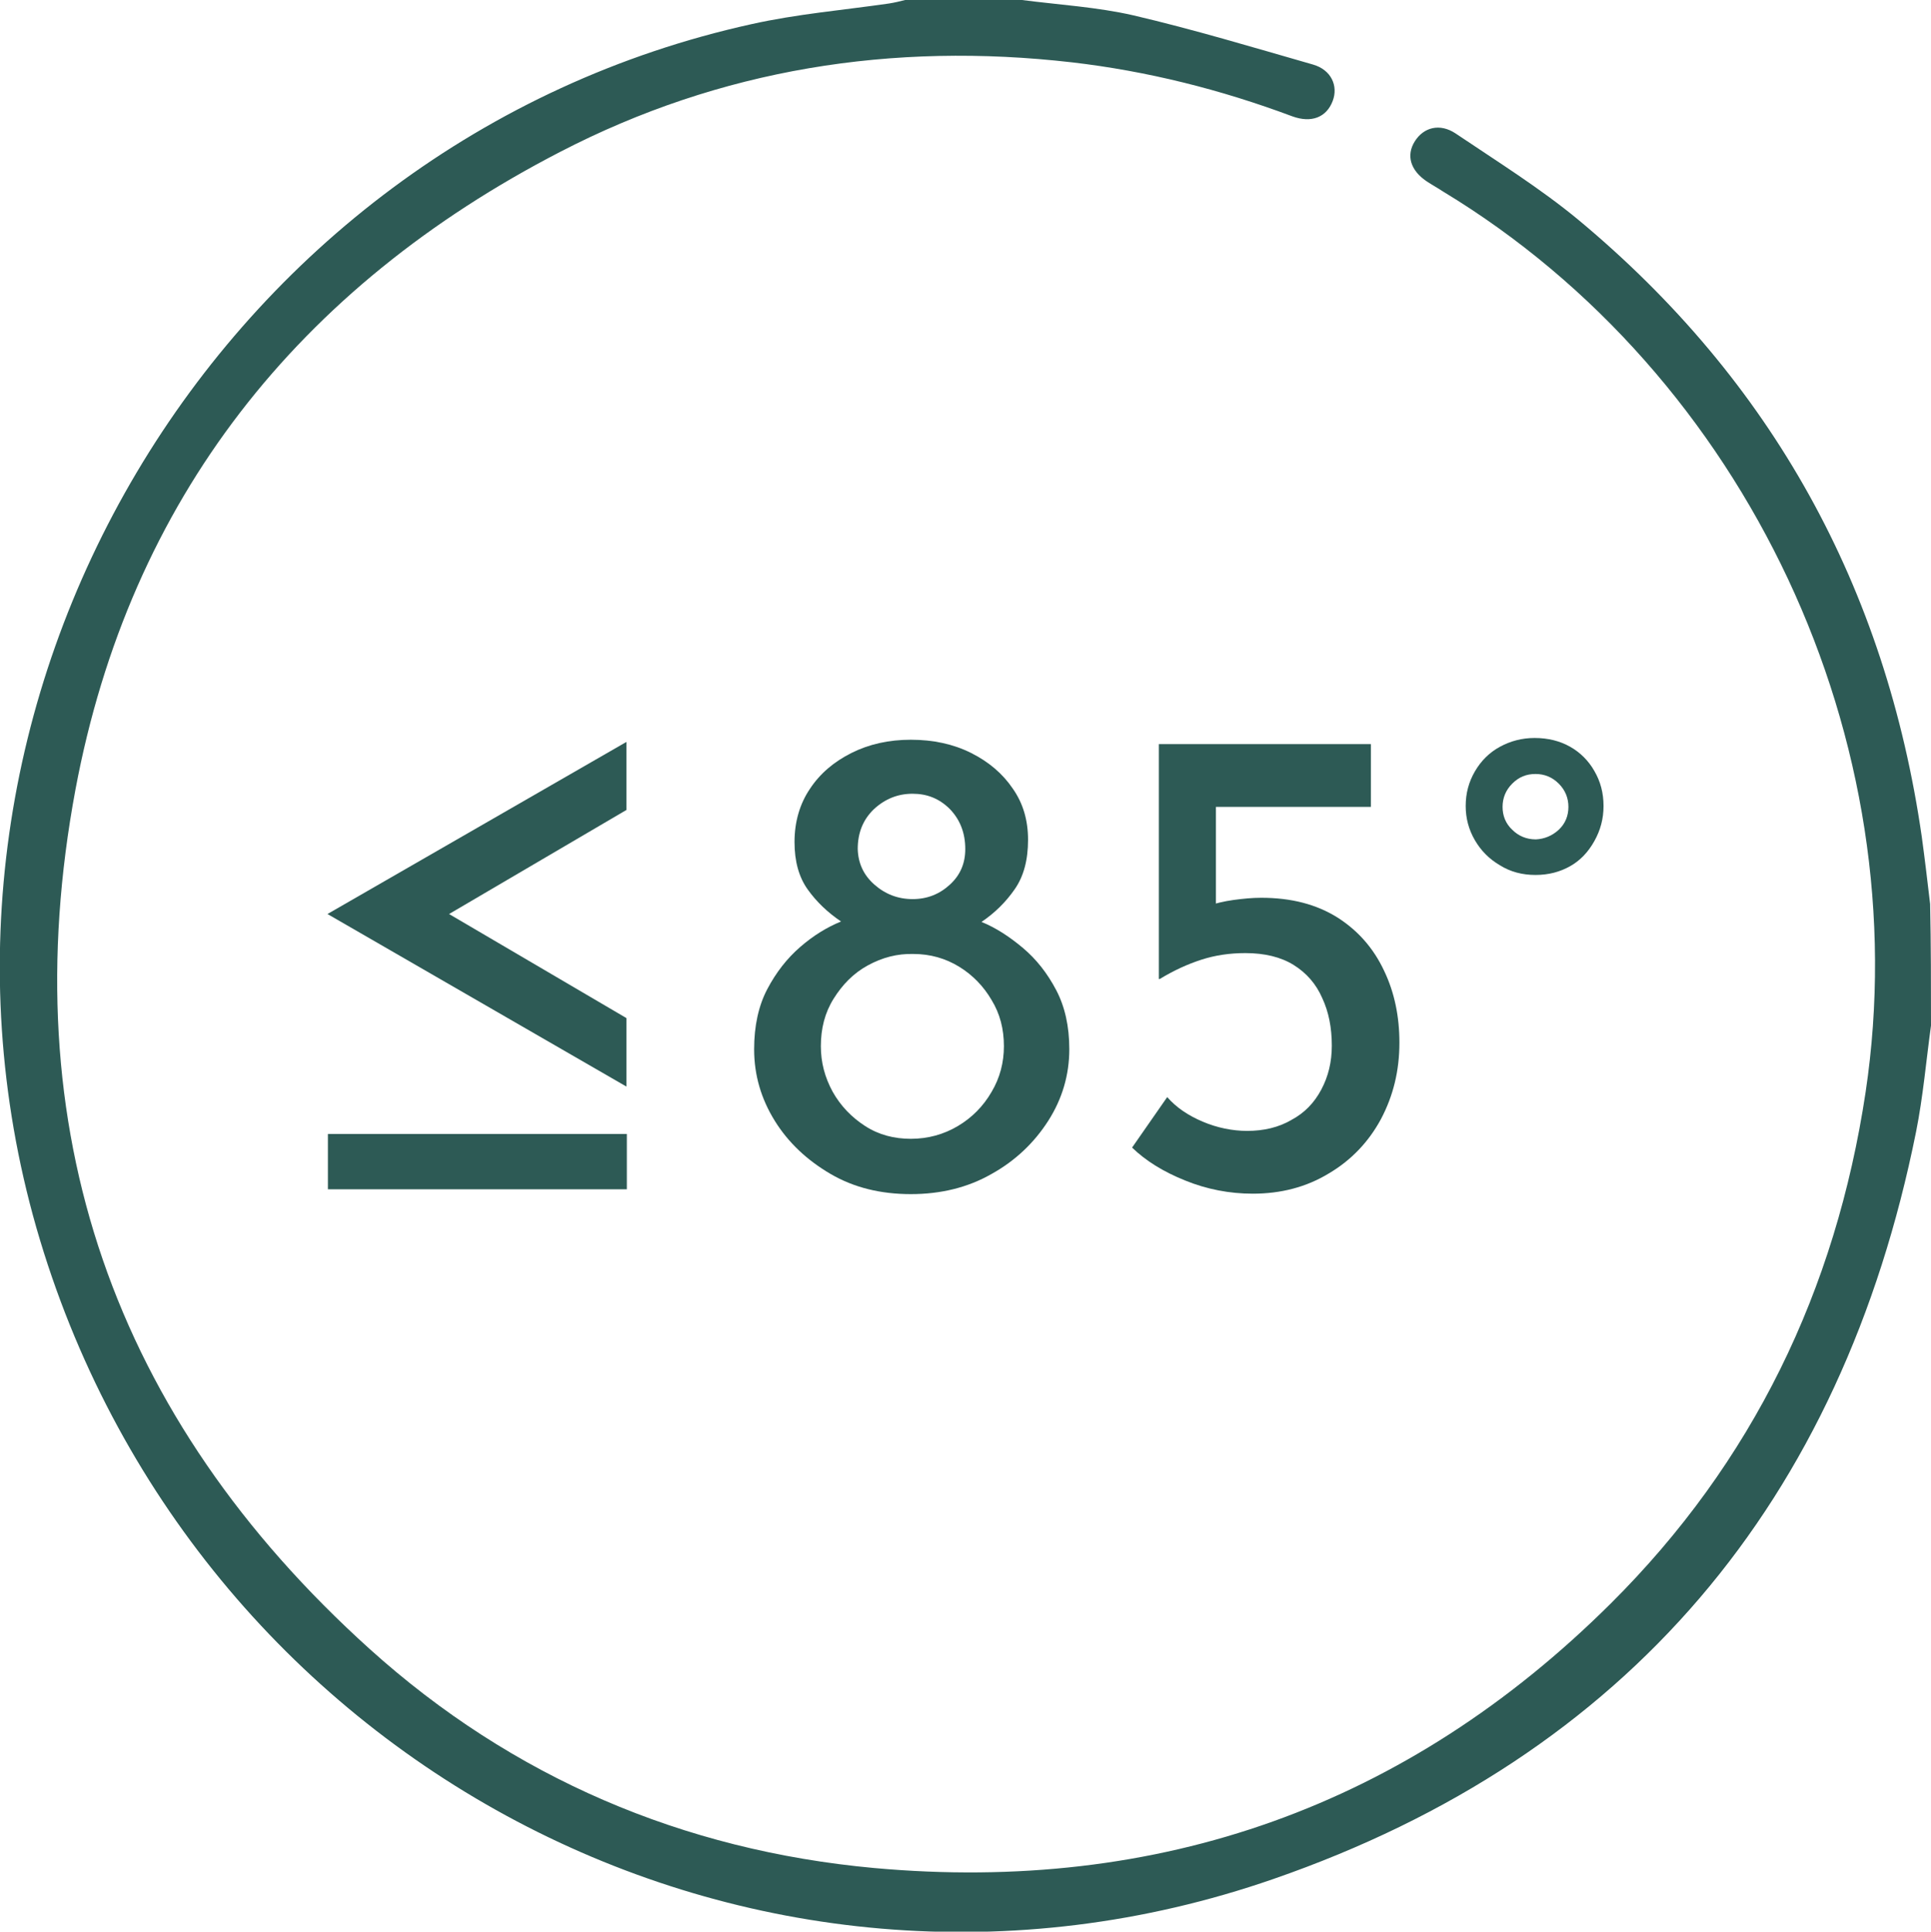 <?xml version="1.0" encoding="UTF-8"?> <svg xmlns="http://www.w3.org/2000/svg" xmlns:xlink="http://www.w3.org/1999/xlink" version="1.1" id="Layer_1" x="0px" y="0px" viewBox="0 0 43.99 44" style="enable-background:new 0 0 43.99 44;" xml:space="preserve"> <style type="text/css"> .st0{fill:#2D5A55;} .st1{fill:none;stroke:#2D5A55;stroke-width:1.5;stroke-linecap:round;stroke-linejoin:round;stroke-miterlimit:10;} .st2{fill:none;stroke:#00FF00;stroke-width:3;stroke-miterlimit:10;} .st3{fill:#FFFFFF;} .st4{fill:none;stroke:#2D5A55;stroke-width:0.5;stroke-linecap:round;stroke-linejoin:round;} .st5{fill:none;stroke:#2D5A55;stroke-width:0.5;stroke-linecap:round;stroke-linejoin:round;stroke-dasharray:0.497,0.993;} .st6{fill:none;stroke:#2D5A55;stroke-width:0.5;stroke-linecap:round;stroke-linejoin:round;stroke-dasharray:0.532,1.064;} .st7{fill:none;stroke:#2D5A55;stroke-width:0.5;stroke-linecap:round;stroke-linejoin:round;stroke-miterlimit:10;stroke-dasharray:0.5,1;} .st8{fill:none;stroke:#2D5A55;stroke-width:0.75;stroke-linecap:round;stroke-linejoin:round;stroke-miterlimit:10;} .st9{fill:none;stroke:#2D5A55;stroke-linecap:round;stroke-linejoin:round;stroke-miterlimit:10;} </style> <path class="st0" d="M43.99,23.36c-0.11,0.8-0.18,1.62-0.34,2.42c-1.69,8.41-6.56,14.22-14.64,17.02 c-11.9,4.13-24.69-2.7-28.18-14.83C-2.61,15.95,4.93,3.24,17.12,0.55c1.03-0.23,2.09-0.32,3.13-0.47c0.13-0.02,0.25-0.05,0.37-0.08 c0.89,0,1.78,0,2.66,0c0.85,0.11,1.71,0.16,2.54,0.35c1.37,0.32,2.73,0.73,4.09,1.12c0.42,0.12,0.58,0.49,0.45,0.83 c-0.14,0.37-0.48,0.51-0.92,0.35c-1.63-0.61-3.3-1.03-5.02-1.23c-4.09-0.47-8.01,0.15-11.66,2.04c-5.96,3.08-9.8,7.91-11.04,14.52 c-1.44,7.72,0.86,14.31,6.7,19.58c3.25,2.93,7.14,4.59,11.49,4.99c6.5,0.59,12.14-1.41,16.78-6.02c3.24-3.22,5.13-7.14,5.81-11.65 c1.2-8-2.7-16.33-9.63-20.52c-0.12-0.08-0.25-0.15-0.37-0.23c-0.37-0.25-0.47-0.59-0.27-0.91s0.57-0.42,0.93-0.18 c0.95,0.64,1.93,1.25,2.8,1.97c4.41,3.67,7,8.37,7.82,14.05c0.07,0.51,0.13,1.02,0.19,1.53C43.99,21.52,43.99,22.44,43.99,23.36z"></path> <g> <g> <path class="st0" d="M14.27,23.19l-4.04-2.37l4.04-2.37v-1.55l-6.81,3.92l6.81,3.93V23.19z"></path> <path class="st0" d="M14.27,25.83H7.47v1.26h6.81V25.83z"></path> </g> <g> <path class="st0" d="M17.48,22.53c0.2-0.38,0.45-0.7,0.75-0.96c0.3-0.26,0.61-0.45,0.93-0.58c-0.31-0.21-0.56-0.45-0.76-0.73 c-0.2-0.28-0.3-0.64-0.3-1.08c0-0.46,0.12-0.87,0.35-1.21c0.23-0.35,0.55-0.62,0.95-0.82c0.4-0.2,0.85-0.3,1.35-0.3 c0.51,0,0.97,0.1,1.37,0.3c0.4,0.2,0.72,0.47,0.95,0.81c0.24,0.34,0.35,0.73,0.35,1.17c0,0.46-0.1,0.83-0.3,1.12 c-0.2,0.29-0.45,0.54-0.76,0.75c0.32,0.13,0.63,0.33,0.94,0.59c0.31,0.26,0.56,0.58,0.76,0.96c0.2,0.38,0.3,0.83,0.3,1.35 c0,0.58-0.16,1.13-0.48,1.63c-0.32,0.5-0.75,0.91-1.29,1.21c-0.54,0.31-1.16,0.46-1.84,0.46c-0.69,0-1.3-0.15-1.83-0.46 c-0.53-0.31-0.96-0.71-1.27-1.21c-0.31-0.5-0.47-1.04-0.47-1.63C17.18,23.37,17.28,22.91,17.48,22.53z M18.97,24.87 c0.18,0.32,0.43,0.58,0.74,0.78c0.31,0.2,0.66,0.29,1.04,0.29c0.39,0,0.75-0.1,1.07-0.29c0.32-0.19,0.58-0.45,0.77-0.78 c0.19-0.32,0.28-0.67,0.28-1.04c0-0.39-0.09-0.74-0.28-1.05c-0.18-0.31-0.43-0.57-0.74-0.76c-0.31-0.19-0.66-0.29-1.04-0.29 c-0.37-0.01-0.71,0.08-1.04,0.26s-0.58,0.44-0.78,0.76s-0.29,0.68-0.29,1.08C18.7,24.2,18.79,24.54,18.97,24.87z M19.92,20.15 c0.25,0.22,0.54,0.33,0.87,0.33c0.33,0,0.61-0.11,0.85-0.33c0.24-0.22,0.35-0.49,0.35-0.81c0-0.37-0.12-0.67-0.35-0.91 c-0.24-0.24-0.52-0.35-0.85-0.35c-0.34,0-0.63,0.12-0.88,0.35c-0.25,0.24-0.37,0.54-0.37,0.91 C19.55,19.66,19.67,19.93,19.92,20.15z"></path> <path class="st0" d="M28.54,27.19c-0.53,0-1.05-0.1-1.54-0.3c-0.5-0.2-0.9-0.45-1.21-0.75l0.8-1.15c0.21,0.24,0.48,0.42,0.81,0.56 s0.68,0.21,1.01,0.21c0.38,0,0.72-0.08,1.01-0.25c0.3-0.16,0.52-0.39,0.68-0.69c0.16-0.3,0.24-0.63,0.24-1 c0-0.41-0.07-0.77-0.22-1.09c-0.14-0.32-0.36-0.57-0.65-0.75c-0.29-0.18-0.66-0.27-1.1-0.27c-0.36,0-0.69,0.05-1,0.15 c-0.31,0.1-0.62,0.24-0.95,0.44h-0.02v-5.35h4.83v1.43h-3.53v2.58l-0.2-0.32c0.18-0.06,0.38-0.11,0.6-0.14 c0.22-0.03,0.43-0.05,0.63-0.05c0.69,0,1.26,0.15,1.74,0.45c0.47,0.3,0.82,0.7,1.06,1.21c0.24,0.5,0.35,1.05,0.35,1.64 c0,0.64-0.14,1.21-0.42,1.74c-0.28,0.52-0.68,0.94-1.19,1.24C29.76,27.04,29.18,27.19,28.54,27.19z"></path> <path class="st0" d="M33.6,17.57c0.14-0.24,0.33-0.43,0.57-0.56c0.24-0.13,0.5-0.2,0.79-0.2c0.31,0,0.58,0.07,0.81,0.2 c0.23,0.13,0.42,0.32,0.55,0.55c0.14,0.24,0.21,0.5,0.21,0.8c0,0.29-0.07,0.55-0.21,0.8c-0.14,0.25-0.32,0.44-0.55,0.57 c-0.23,0.13-0.49,0.2-0.79,0.2c-0.3,0-0.57-0.07-0.81-0.22c-0.24-0.14-0.43-0.33-0.57-0.57c-0.14-0.24-0.21-0.5-0.21-0.78 C33.39,18.07,33.46,17.81,33.6,17.57z M35.51,18.9c0.15-0.14,0.22-0.32,0.22-0.52s-0.07-0.38-0.22-0.53 c-0.15-0.15-0.33-0.22-0.53-0.22c-0.21,0-0.38,0.07-0.53,0.22c-0.15,0.15-0.22,0.33-0.22,0.53s0.07,0.38,0.22,0.52 c0.14,0.14,0.32,0.22,0.54,0.22C35.18,19.11,35.36,19.04,35.51,18.9z"></path> </g> </g> </svg> 